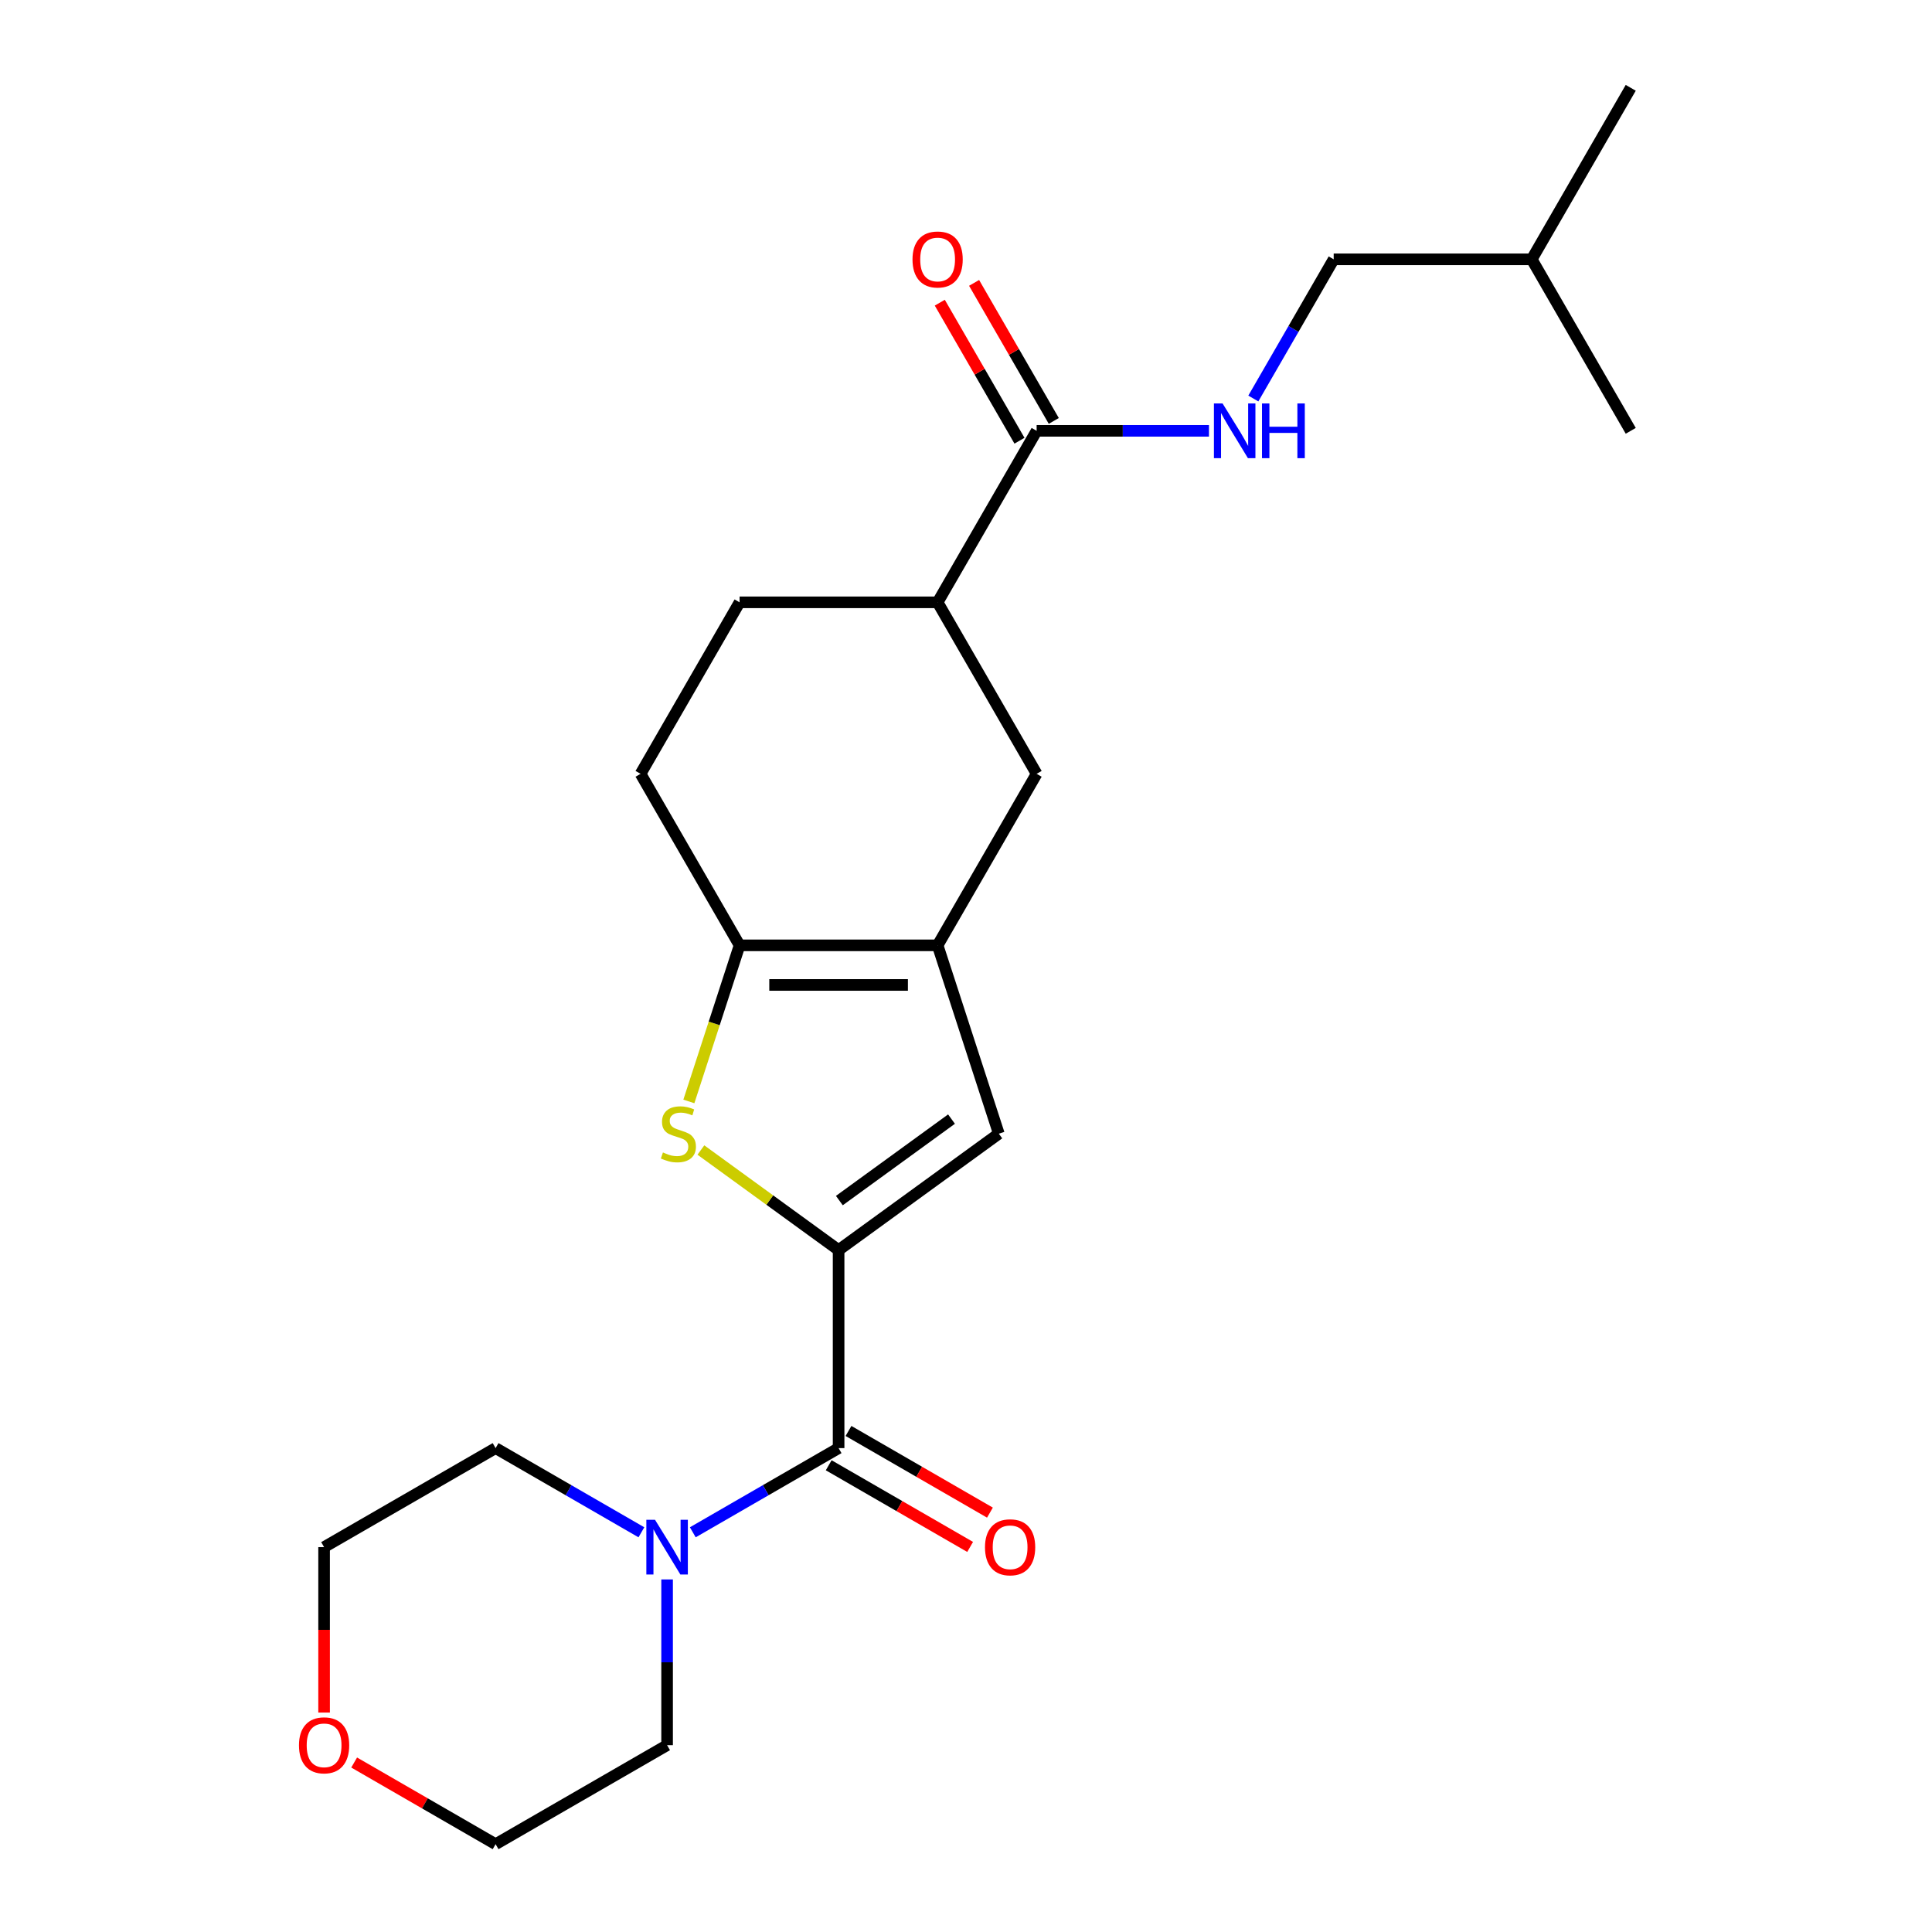 <?xml version='1.0' encoding='iso-8859-1'?>
<svg version='1.1' baseProfile='full'
              xmlns='http://www.w3.org/2000/svg'
                      xmlns:rdkit='http://www.rdkit.org/xml'
                      xmlns:xlink='http://www.w3.org/1999/xlink'
                  xml:space='preserve'
width='1000px' height='1000px' viewBox='0 0 1000 1000'>
<!-- END OF HEADER -->
<rect style='opacity:1.0;fill:#FFFFFF;stroke:none' width='1000' height='1000' x='0' y='0'> </rect>
<path class='bond-0' d='M 434.059,647.038 L 398.417,621.143' style='fill:none;fill-rule:evenodd;stroke:#000000;stroke-width:6px;stroke-linecap:butt;stroke-linejoin:miter;stroke-opacity:1' />
<path class='bond-0' d='M 398.417,621.143 L 362.775,595.248' style='fill:none;fill-rule:evenodd;stroke:#CCCC00;stroke-width:6px;stroke-linecap:butt;stroke-linejoin:miter;stroke-opacity:1' />
<path class='bond-2' d='M 434.059,647.038 L 434.059,749.541' style='fill:none;fill-rule:evenodd;stroke:#000000;stroke-width:6px;stroke-linecap:butt;stroke-linejoin:miter;stroke-opacity:1' />
<path class='bond-4' d='M 434.059,647.038 L 516.985,586.789' style='fill:none;fill-rule:evenodd;stroke:#000000;stroke-width:6px;stroke-linecap:butt;stroke-linejoin:miter;stroke-opacity:1' />
<path class='bond-4' d='M 434.448,621.415 L 492.496,579.241' style='fill:none;fill-rule:evenodd;stroke:#000000;stroke-width:6px;stroke-linecap:butt;stroke-linejoin:miter;stroke-opacity:1' />
<path class='bond-3' d='M 356.553,570.106 L 369.68,529.705' style='fill:none;fill-rule:evenodd;stroke:#CCCC00;stroke-width:6px;stroke-linecap:butt;stroke-linejoin:miter;stroke-opacity:1' />
<path class='bond-3' d='M 369.68,529.705 L 382.808,489.303' style='fill:none;fill-rule:evenodd;stroke:#000000;stroke-width:6px;stroke-linecap:butt;stroke-linejoin:miter;stroke-opacity:1' />
<path class='bond-1' d='M 485.31,489.303 L 516.985,586.789' style='fill:none;fill-rule:evenodd;stroke:#000000;stroke-width:6px;stroke-linecap:butt;stroke-linejoin:miter;stroke-opacity:1' />
<path class='bond-7' d='M 485.31,489.303 L 536.561,400.533' style='fill:none;fill-rule:evenodd;stroke:#000000;stroke-width:6px;stroke-linecap:butt;stroke-linejoin:miter;stroke-opacity:1' />
<path class='bond-23' d='M 485.31,489.303 L 382.808,489.303' style='fill:none;fill-rule:evenodd;stroke:#000000;stroke-width:6px;stroke-linecap:butt;stroke-linejoin:miter;stroke-opacity:1' />
<path class='bond-23' d='M 469.935,509.804 L 398.183,509.804' style='fill:none;fill-rule:evenodd;stroke:#000000;stroke-width:6px;stroke-linecap:butt;stroke-linejoin:miter;stroke-opacity:1' />
<path class='bond-5' d='M 434.059,749.541 L 396.325,771.326' style='fill:none;fill-rule:evenodd;stroke:#000000;stroke-width:6px;stroke-linecap:butt;stroke-linejoin:miter;stroke-opacity:1' />
<path class='bond-5' d='M 396.325,771.326 L 358.592,793.112' style='fill:none;fill-rule:evenodd;stroke:#0000FF;stroke-width:6px;stroke-linecap:butt;stroke-linejoin:miter;stroke-opacity:1' />
<path class='bond-10' d='M 428.934,758.418 L 465.537,779.551' style='fill:none;fill-rule:evenodd;stroke:#000000;stroke-width:6px;stroke-linecap:butt;stroke-linejoin:miter;stroke-opacity:1' />
<path class='bond-10' d='M 465.537,779.551 L 502.141,800.684' style='fill:none;fill-rule:evenodd;stroke:#FF0000;stroke-width:6px;stroke-linecap:butt;stroke-linejoin:miter;stroke-opacity:1' />
<path class='bond-10' d='M 439.184,740.664 L 475.787,761.797' style='fill:none;fill-rule:evenodd;stroke:#000000;stroke-width:6px;stroke-linecap:butt;stroke-linejoin:miter;stroke-opacity:1' />
<path class='bond-10' d='M 475.787,761.797 L 512.391,782.93' style='fill:none;fill-rule:evenodd;stroke:#FF0000;stroke-width:6px;stroke-linecap:butt;stroke-linejoin:miter;stroke-opacity:1' />
<path class='bond-11' d='M 382.808,489.303 L 331.556,400.533' style='fill:none;fill-rule:evenodd;stroke:#000000;stroke-width:6px;stroke-linecap:butt;stroke-linejoin:miter;stroke-opacity:1' />
<path class='bond-16' d='M 345.289,817.514 L 345.289,860.404' style='fill:none;fill-rule:evenodd;stroke:#0000FF;stroke-width:6px;stroke-linecap:butt;stroke-linejoin:miter;stroke-opacity:1' />
<path class='bond-16' d='M 345.289,860.404 L 345.289,903.294' style='fill:none;fill-rule:evenodd;stroke:#000000;stroke-width:6px;stroke-linecap:butt;stroke-linejoin:miter;stroke-opacity:1' />
<path class='bond-17' d='M 331.987,793.112 L 294.253,771.326' style='fill:none;fill-rule:evenodd;stroke:#0000FF;stroke-width:6px;stroke-linecap:butt;stroke-linejoin:miter;stroke-opacity:1' />
<path class='bond-17' d='M 294.253,771.326 L 256.519,749.541' style='fill:none;fill-rule:evenodd;stroke:#000000;stroke-width:6px;stroke-linecap:butt;stroke-linejoin:miter;stroke-opacity:1' />
<path class='bond-6' d='M 536.561,222.994 L 485.31,311.764' style='fill:none;fill-rule:evenodd;stroke:#000000;stroke-width:6px;stroke-linecap:butt;stroke-linejoin:miter;stroke-opacity:1' />
<path class='bond-9' d='M 536.561,222.994 L 581.161,222.994' style='fill:none;fill-rule:evenodd;stroke:#000000;stroke-width:6px;stroke-linecap:butt;stroke-linejoin:miter;stroke-opacity:1' />
<path class='bond-9' d='M 581.161,222.994 L 625.761,222.994' style='fill:none;fill-rule:evenodd;stroke:#0000FF;stroke-width:6px;stroke-linecap:butt;stroke-linejoin:miter;stroke-opacity:1' />
<path class='bond-12' d='M 545.438,217.869 L 524.813,182.145' style='fill:none;fill-rule:evenodd;stroke:#000000;stroke-width:6px;stroke-linecap:butt;stroke-linejoin:miter;stroke-opacity:1' />
<path class='bond-12' d='M 524.813,182.145 L 504.188,146.422' style='fill:none;fill-rule:evenodd;stroke:#FF0000;stroke-width:6px;stroke-linecap:butt;stroke-linejoin:miter;stroke-opacity:1' />
<path class='bond-12' d='M 527.684,228.119 L 507.059,192.396' style='fill:none;fill-rule:evenodd;stroke:#000000;stroke-width:6px;stroke-linecap:butt;stroke-linejoin:miter;stroke-opacity:1' />
<path class='bond-12' d='M 507.059,192.396 L 486.434,156.672' style='fill:none;fill-rule:evenodd;stroke:#FF0000;stroke-width:6px;stroke-linecap:butt;stroke-linejoin:miter;stroke-opacity:1' />
<path class='bond-8' d='M 536.561,400.533 L 485.31,311.764' style='fill:none;fill-rule:evenodd;stroke:#000000;stroke-width:6px;stroke-linecap:butt;stroke-linejoin:miter;stroke-opacity:1' />
<path class='bond-25' d='M 485.31,311.764 L 382.808,311.764' style='fill:none;fill-rule:evenodd;stroke:#000000;stroke-width:6px;stroke-linecap:butt;stroke-linejoin:miter;stroke-opacity:1' />
<path class='bond-15' d='M 648.718,206.271 L 669.517,170.248' style='fill:none;fill-rule:evenodd;stroke:#0000FF;stroke-width:6px;stroke-linecap:butt;stroke-linejoin:miter;stroke-opacity:1' />
<path class='bond-15' d='M 669.517,170.248 L 690.315,134.224' style='fill:none;fill-rule:evenodd;stroke:#000000;stroke-width:6px;stroke-linecap:butt;stroke-linejoin:miter;stroke-opacity:1' />
<path class='bond-13' d='M 331.556,400.533 L 382.808,311.764' style='fill:none;fill-rule:evenodd;stroke:#000000;stroke-width:6px;stroke-linecap:butt;stroke-linejoin:miter;stroke-opacity:1' />
<path class='bond-14' d='M 167.75,886.412 L 167.75,843.602' style='fill:none;fill-rule:evenodd;stroke:#FF0000;stroke-width:6px;stroke-linecap:butt;stroke-linejoin:miter;stroke-opacity:1' />
<path class='bond-14' d='M 167.75,843.602 L 167.75,800.792' style='fill:none;fill-rule:evenodd;stroke:#000000;stroke-width:6px;stroke-linecap:butt;stroke-linejoin:miter;stroke-opacity:1' />
<path class='bond-24' d='M 183.312,912.279 L 219.916,933.412' style='fill:none;fill-rule:evenodd;stroke:#FF0000;stroke-width:6px;stroke-linecap:butt;stroke-linejoin:miter;stroke-opacity:1' />
<path class='bond-24' d='M 219.916,933.412 L 256.519,954.545' style='fill:none;fill-rule:evenodd;stroke:#000000;stroke-width:6px;stroke-linecap:butt;stroke-linejoin:miter;stroke-opacity:1' />
<path class='bond-20' d='M 690.315,134.224 L 792.817,134.224' style='fill:none;fill-rule:evenodd;stroke:#000000;stroke-width:6px;stroke-linecap:butt;stroke-linejoin:miter;stroke-opacity:1' />
<path class='bond-18' d='M 345.289,903.294 L 256.519,954.545' style='fill:none;fill-rule:evenodd;stroke:#000000;stroke-width:6px;stroke-linecap:butt;stroke-linejoin:miter;stroke-opacity:1' />
<path class='bond-19' d='M 256.519,749.541 L 167.75,800.792' style='fill:none;fill-rule:evenodd;stroke:#000000;stroke-width:6px;stroke-linecap:butt;stroke-linejoin:miter;stroke-opacity:1' />
<path class='bond-21' d='M 792.817,134.224 L 844.069,45.455' style='fill:none;fill-rule:evenodd;stroke:#000000;stroke-width:6px;stroke-linecap:butt;stroke-linejoin:miter;stroke-opacity:1' />
<path class='bond-22' d='M 792.817,134.224 L 844.069,222.994' style='fill:none;fill-rule:evenodd;stroke:#000000;stroke-width:6px;stroke-linecap:butt;stroke-linejoin:miter;stroke-opacity:1' />
<path  class='atom-1' d='M 343.133 596.509
Q 343.453 596.629, 344.773 597.189
Q 346.093 597.749, 347.533 598.109
Q 349.013 598.429, 350.453 598.429
Q 353.133 598.429, 354.693 597.149
Q 356.253 595.829, 356.253 593.549
Q 356.253 591.989, 355.453 591.029
Q 354.693 590.069, 353.493 589.549
Q 352.293 589.029, 350.293 588.429
Q 347.773 587.669, 346.253 586.949
Q 344.773 586.229, 343.693 584.709
Q 342.653 583.189, 342.653 580.629
Q 342.653 577.069, 345.053 574.869
Q 347.493 572.669, 352.293 572.669
Q 355.573 572.669, 359.293 574.229
L 358.373 577.309
Q 354.973 575.909, 352.413 575.909
Q 349.653 575.909, 348.133 577.069
Q 346.613 578.189, 346.653 580.149
Q 346.653 581.669, 347.413 582.589
Q 348.213 583.509, 349.333 584.029
Q 350.493 584.549, 352.413 585.149
Q 354.973 585.949, 356.493 586.749
Q 358.013 587.549, 359.093 589.189
Q 360.213 590.789, 360.213 593.549
Q 360.213 597.469, 357.573 599.589
Q 354.973 601.669, 350.613 601.669
Q 348.093 601.669, 346.173 601.109
Q 344.293 600.589, 342.053 599.669
L 343.133 596.509
' fill='#CCCC00'/>
<path  class='atom-6' d='M 339.029 786.632
L 348.309 801.632
Q 349.229 803.112, 350.709 805.792
Q 352.189 808.472, 352.269 808.632
L 352.269 786.632
L 356.029 786.632
L 356.029 814.952
L 352.149 814.952
L 342.189 798.552
Q 341.029 796.632, 339.789 794.432
Q 338.589 792.232, 338.229 791.552
L 338.229 814.952
L 334.549 814.952
L 334.549 786.632
L 339.029 786.632
' fill='#0000FF'/>
<path  class='atom-10' d='M 632.804 208.834
L 642.084 223.834
Q 643.004 225.314, 644.484 227.994
Q 645.964 230.674, 646.044 230.834
L 646.044 208.834
L 649.804 208.834
L 649.804 237.154
L 645.924 237.154
L 635.964 220.754
Q 634.804 218.834, 633.564 216.634
Q 632.364 214.434, 632.004 213.754
L 632.004 237.154
L 628.324 237.154
L 628.324 208.834
L 632.804 208.834
' fill='#0000FF'/>
<path  class='atom-10' d='M 653.204 208.834
L 657.044 208.834
L 657.044 220.874
L 671.524 220.874
L 671.524 208.834
L 675.364 208.834
L 675.364 237.154
L 671.524 237.154
L 671.524 224.074
L 657.044 224.074
L 657.044 237.154
L 653.204 237.154
L 653.204 208.834
' fill='#0000FF'/>
<path  class='atom-11' d='M 509.829 800.872
Q 509.829 794.072, 513.189 790.272
Q 516.549 786.472, 522.829 786.472
Q 529.109 786.472, 532.469 790.272
Q 535.829 794.072, 535.829 800.872
Q 535.829 807.752, 532.429 811.672
Q 529.029 815.552, 522.829 815.552
Q 516.589 815.552, 513.189 811.672
Q 509.829 807.792, 509.829 800.872
M 522.829 812.352
Q 527.149 812.352, 529.469 809.472
Q 531.829 806.552, 531.829 800.872
Q 531.829 795.312, 529.469 792.512
Q 527.149 789.672, 522.829 789.672
Q 518.509 789.672, 516.149 792.472
Q 513.829 795.272, 513.829 800.872
Q 513.829 806.592, 516.149 809.472
Q 518.509 812.352, 522.829 812.352
' fill='#FF0000'/>
<path  class='atom-13' d='M 472.31 134.304
Q 472.31 127.504, 475.67 123.704
Q 479.03 119.904, 485.31 119.904
Q 491.59 119.904, 494.95 123.704
Q 498.31 127.504, 498.31 134.304
Q 498.31 141.184, 494.91 145.104
Q 491.51 148.984, 485.31 148.984
Q 479.07 148.984, 475.67 145.104
Q 472.31 141.224, 472.31 134.304
M 485.31 145.784
Q 489.63 145.784, 491.95 142.904
Q 494.31 139.984, 494.31 134.304
Q 494.31 128.744, 491.95 125.944
Q 489.63 123.104, 485.31 123.104
Q 480.99 123.104, 478.63 125.904
Q 476.31 128.704, 476.31 134.304
Q 476.31 140.024, 478.63 142.904
Q 480.99 145.784, 485.31 145.784
' fill='#FF0000'/>
<path  class='atom-15' d='M 154.75 903.374
Q 154.75 896.574, 158.11 892.774
Q 161.47 888.974, 167.75 888.974
Q 174.03 888.974, 177.39 892.774
Q 180.75 896.574, 180.75 903.374
Q 180.75 910.254, 177.35 914.174
Q 173.95 918.054, 167.75 918.054
Q 161.51 918.054, 158.11 914.174
Q 154.75 910.294, 154.75 903.374
M 167.75 914.854
Q 172.07 914.854, 174.39 911.974
Q 176.75 909.054, 176.75 903.374
Q 176.75 897.814, 174.39 895.014
Q 172.07 892.174, 167.75 892.174
Q 163.43 892.174, 161.07 894.974
Q 158.75 897.774, 158.75 903.374
Q 158.75 909.094, 161.07 911.974
Q 163.43 914.854, 167.75 914.854
' fill='#FF0000'/>
</svg>
